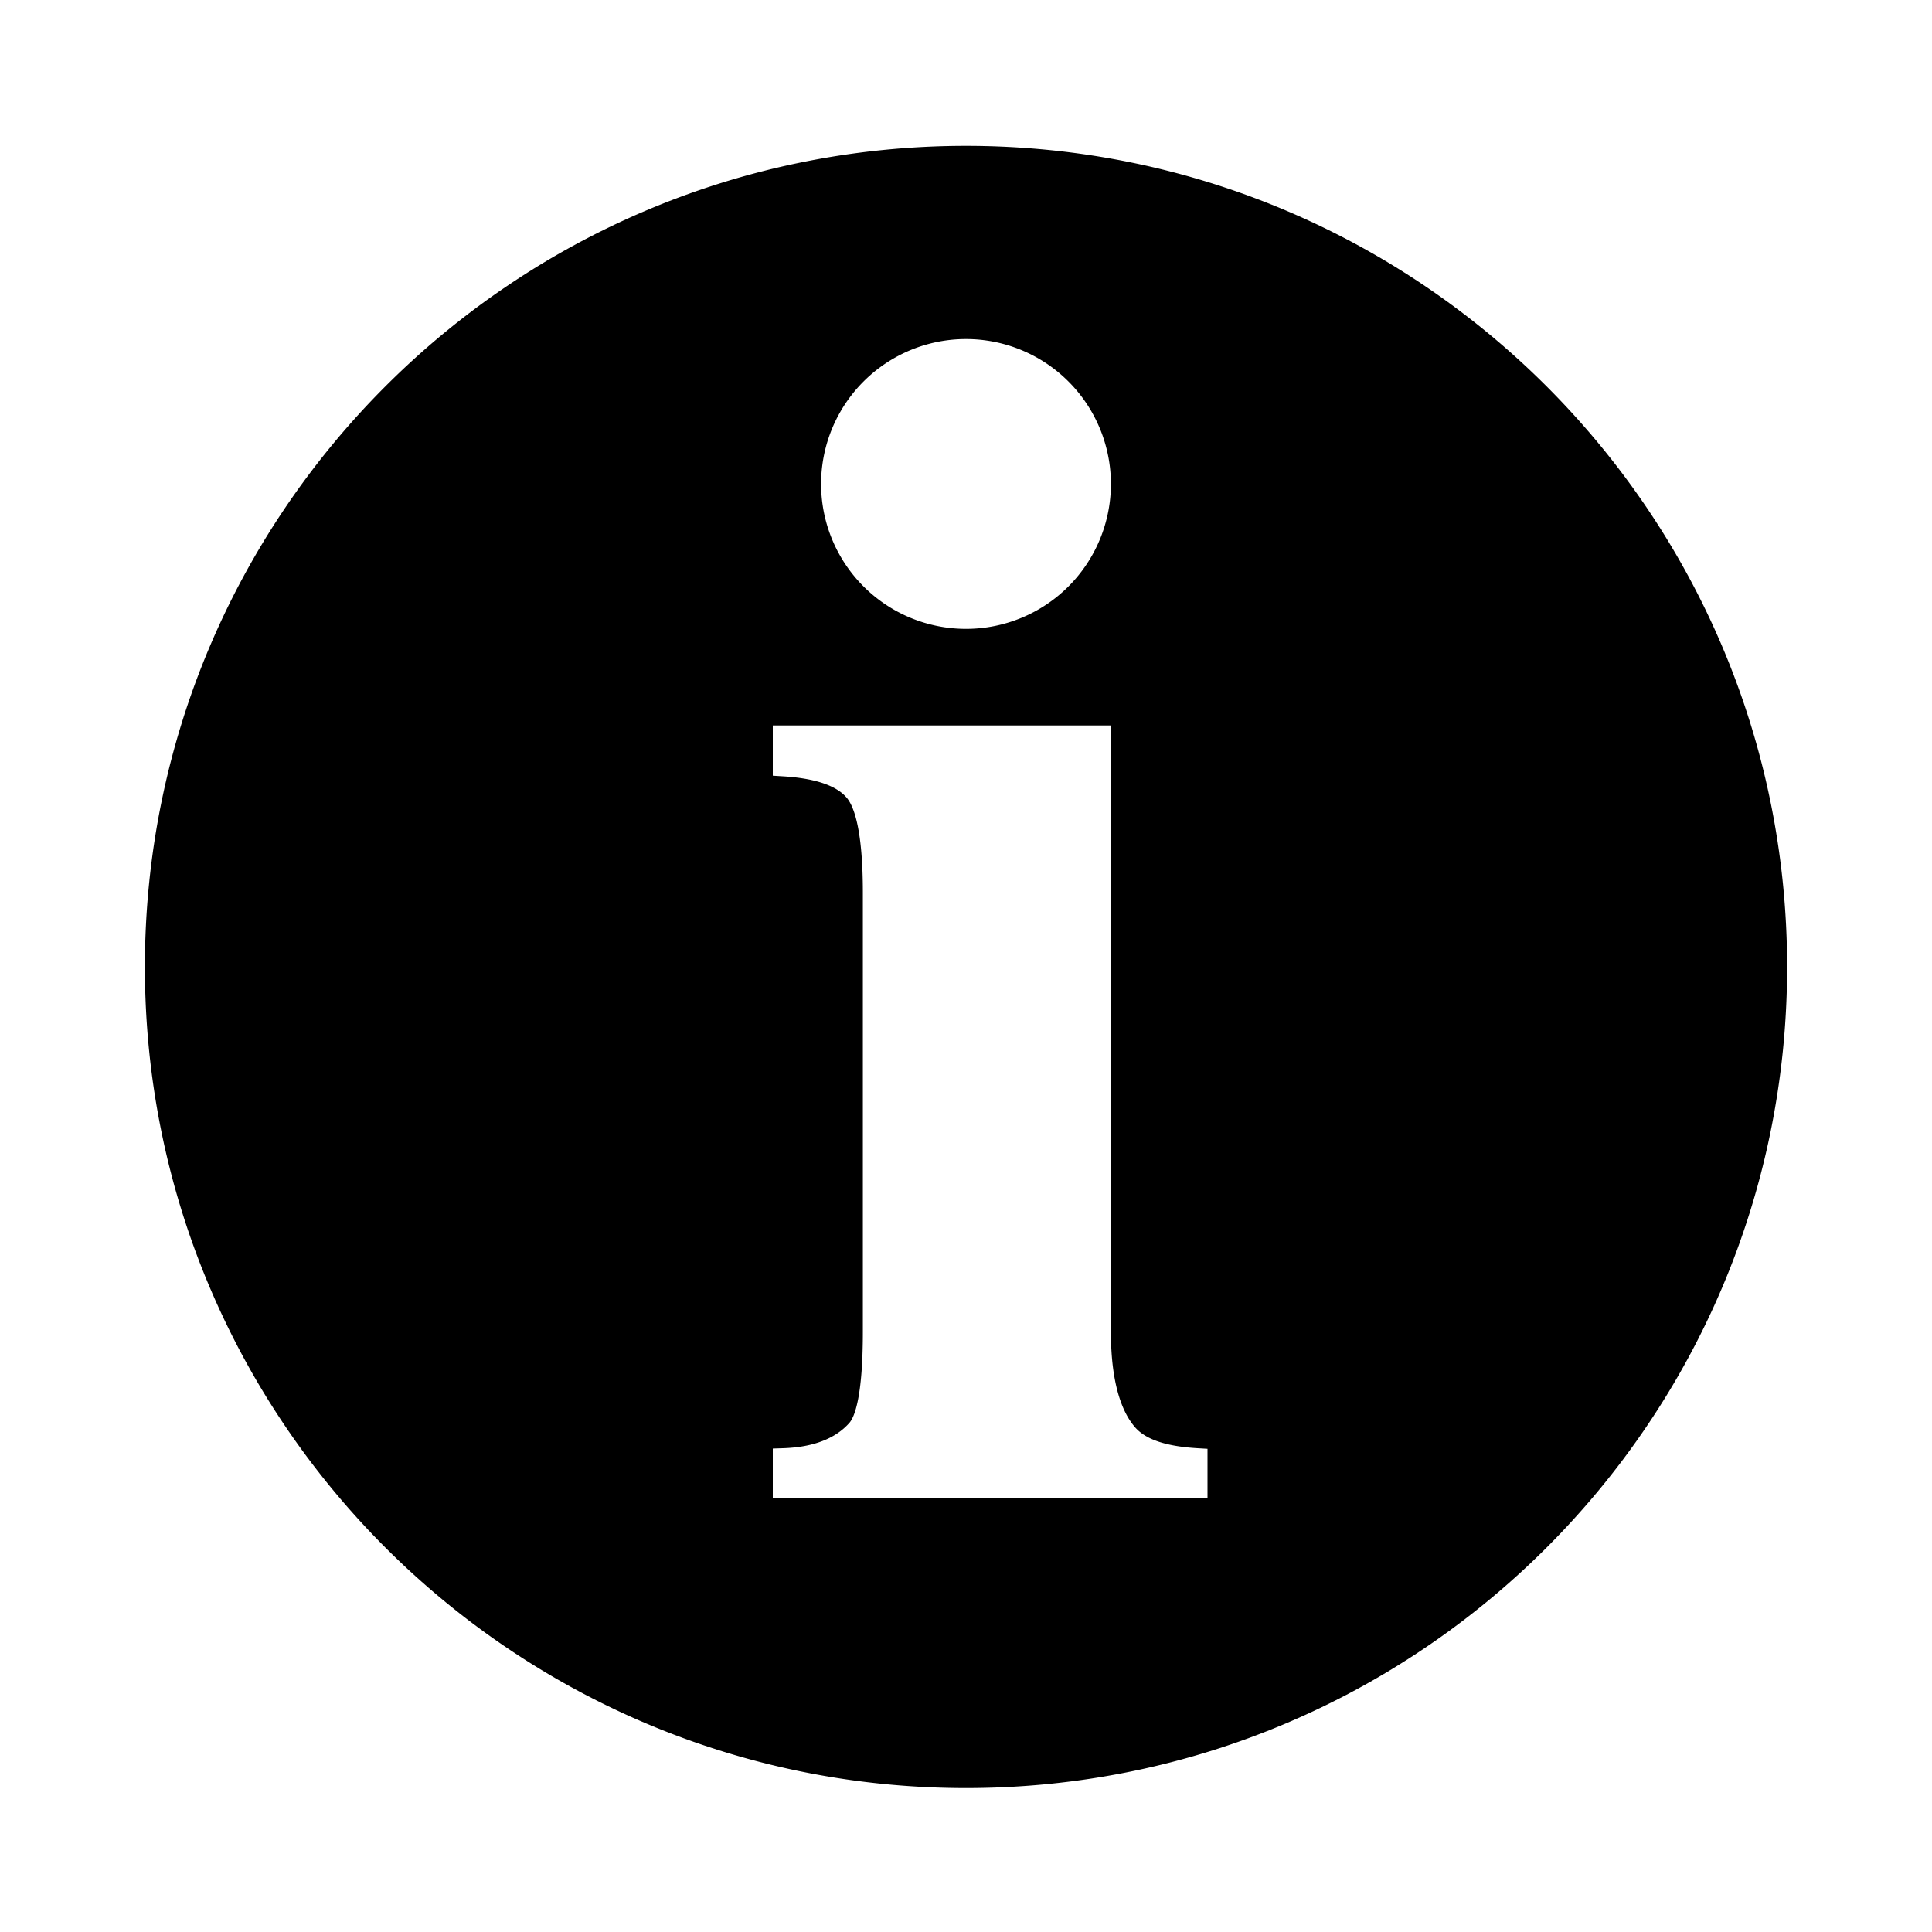 <svg width="18" height="18" viewBox="0 0 20 20" xmlns="http://www.w3.org/2000/svg"><path fill="#000000" fill-rule="evenodd" d="M500,75.5c-234.72,0-425,190.28-425,425s190.28,425,425,425,425-190.28,425-425S734.72,75.5,500,75.5Zm0,100a75,75,0,1,1-75,75A75,75,0,0,1,500,175.5Zm125,600H400V749.763l5.287-.167c15.555-.5,27.115-4.919,34.368-13.136,2.576-2.972,6.956-13.1,6.956-47.153v-227.2c0-32.392-4.523-44.6-8.311-49.141-5.359-6.391-16.516-10.147-33.17-11.156L400,401.5v-26H575V689.307c0,32.415,8.457,44.618,12.24,49.142,5.34,6.389,15.68,10.142,32.625,11.152l5.135,0.3v25.6Z" transform="scale(.02)"/></svg>